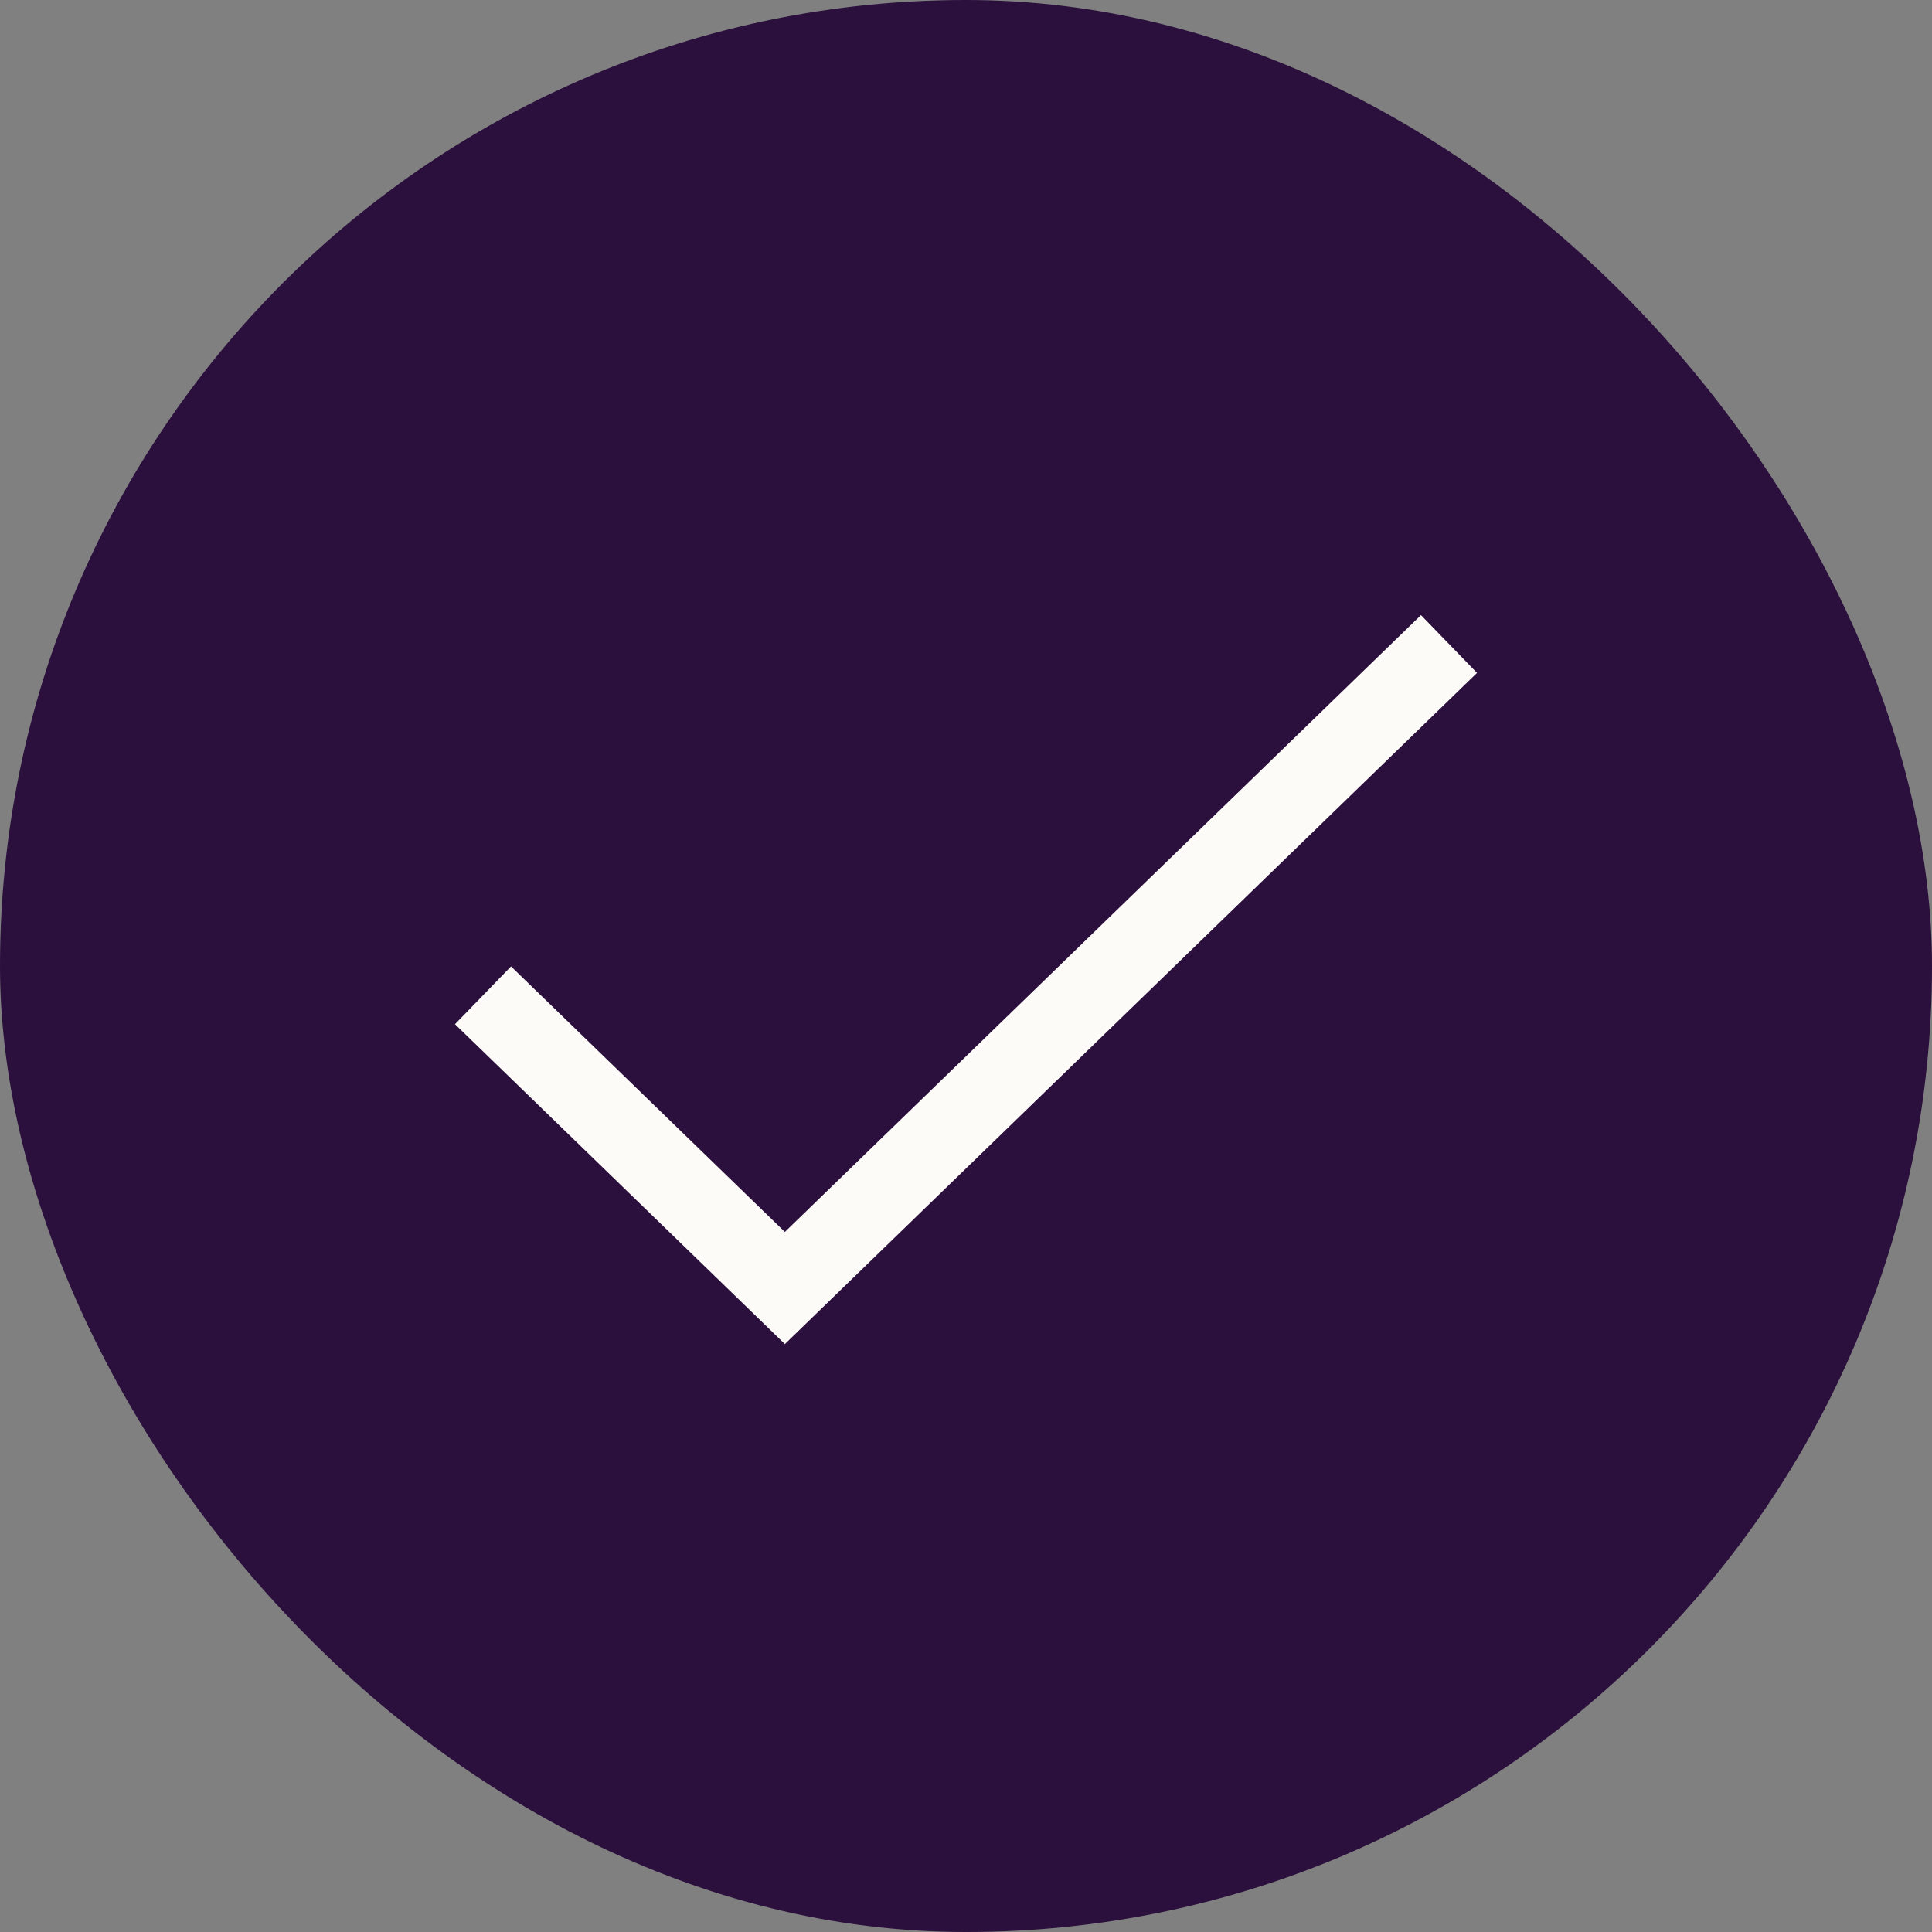 <svg xmlns="http://www.w3.org/2000/svg" fill="none" viewBox="0 0 24 24" height="24" width="24">
<rect x="0" y="0" width="24" height="24" fill="#808080" stroke="none"/>
<rect fill="#2B103D" rx="12" height="24" width="24"></rect>
<path stroke="#FDFBF7" d="M18 8L9.75 16L6 12.364"></path>
</svg>
